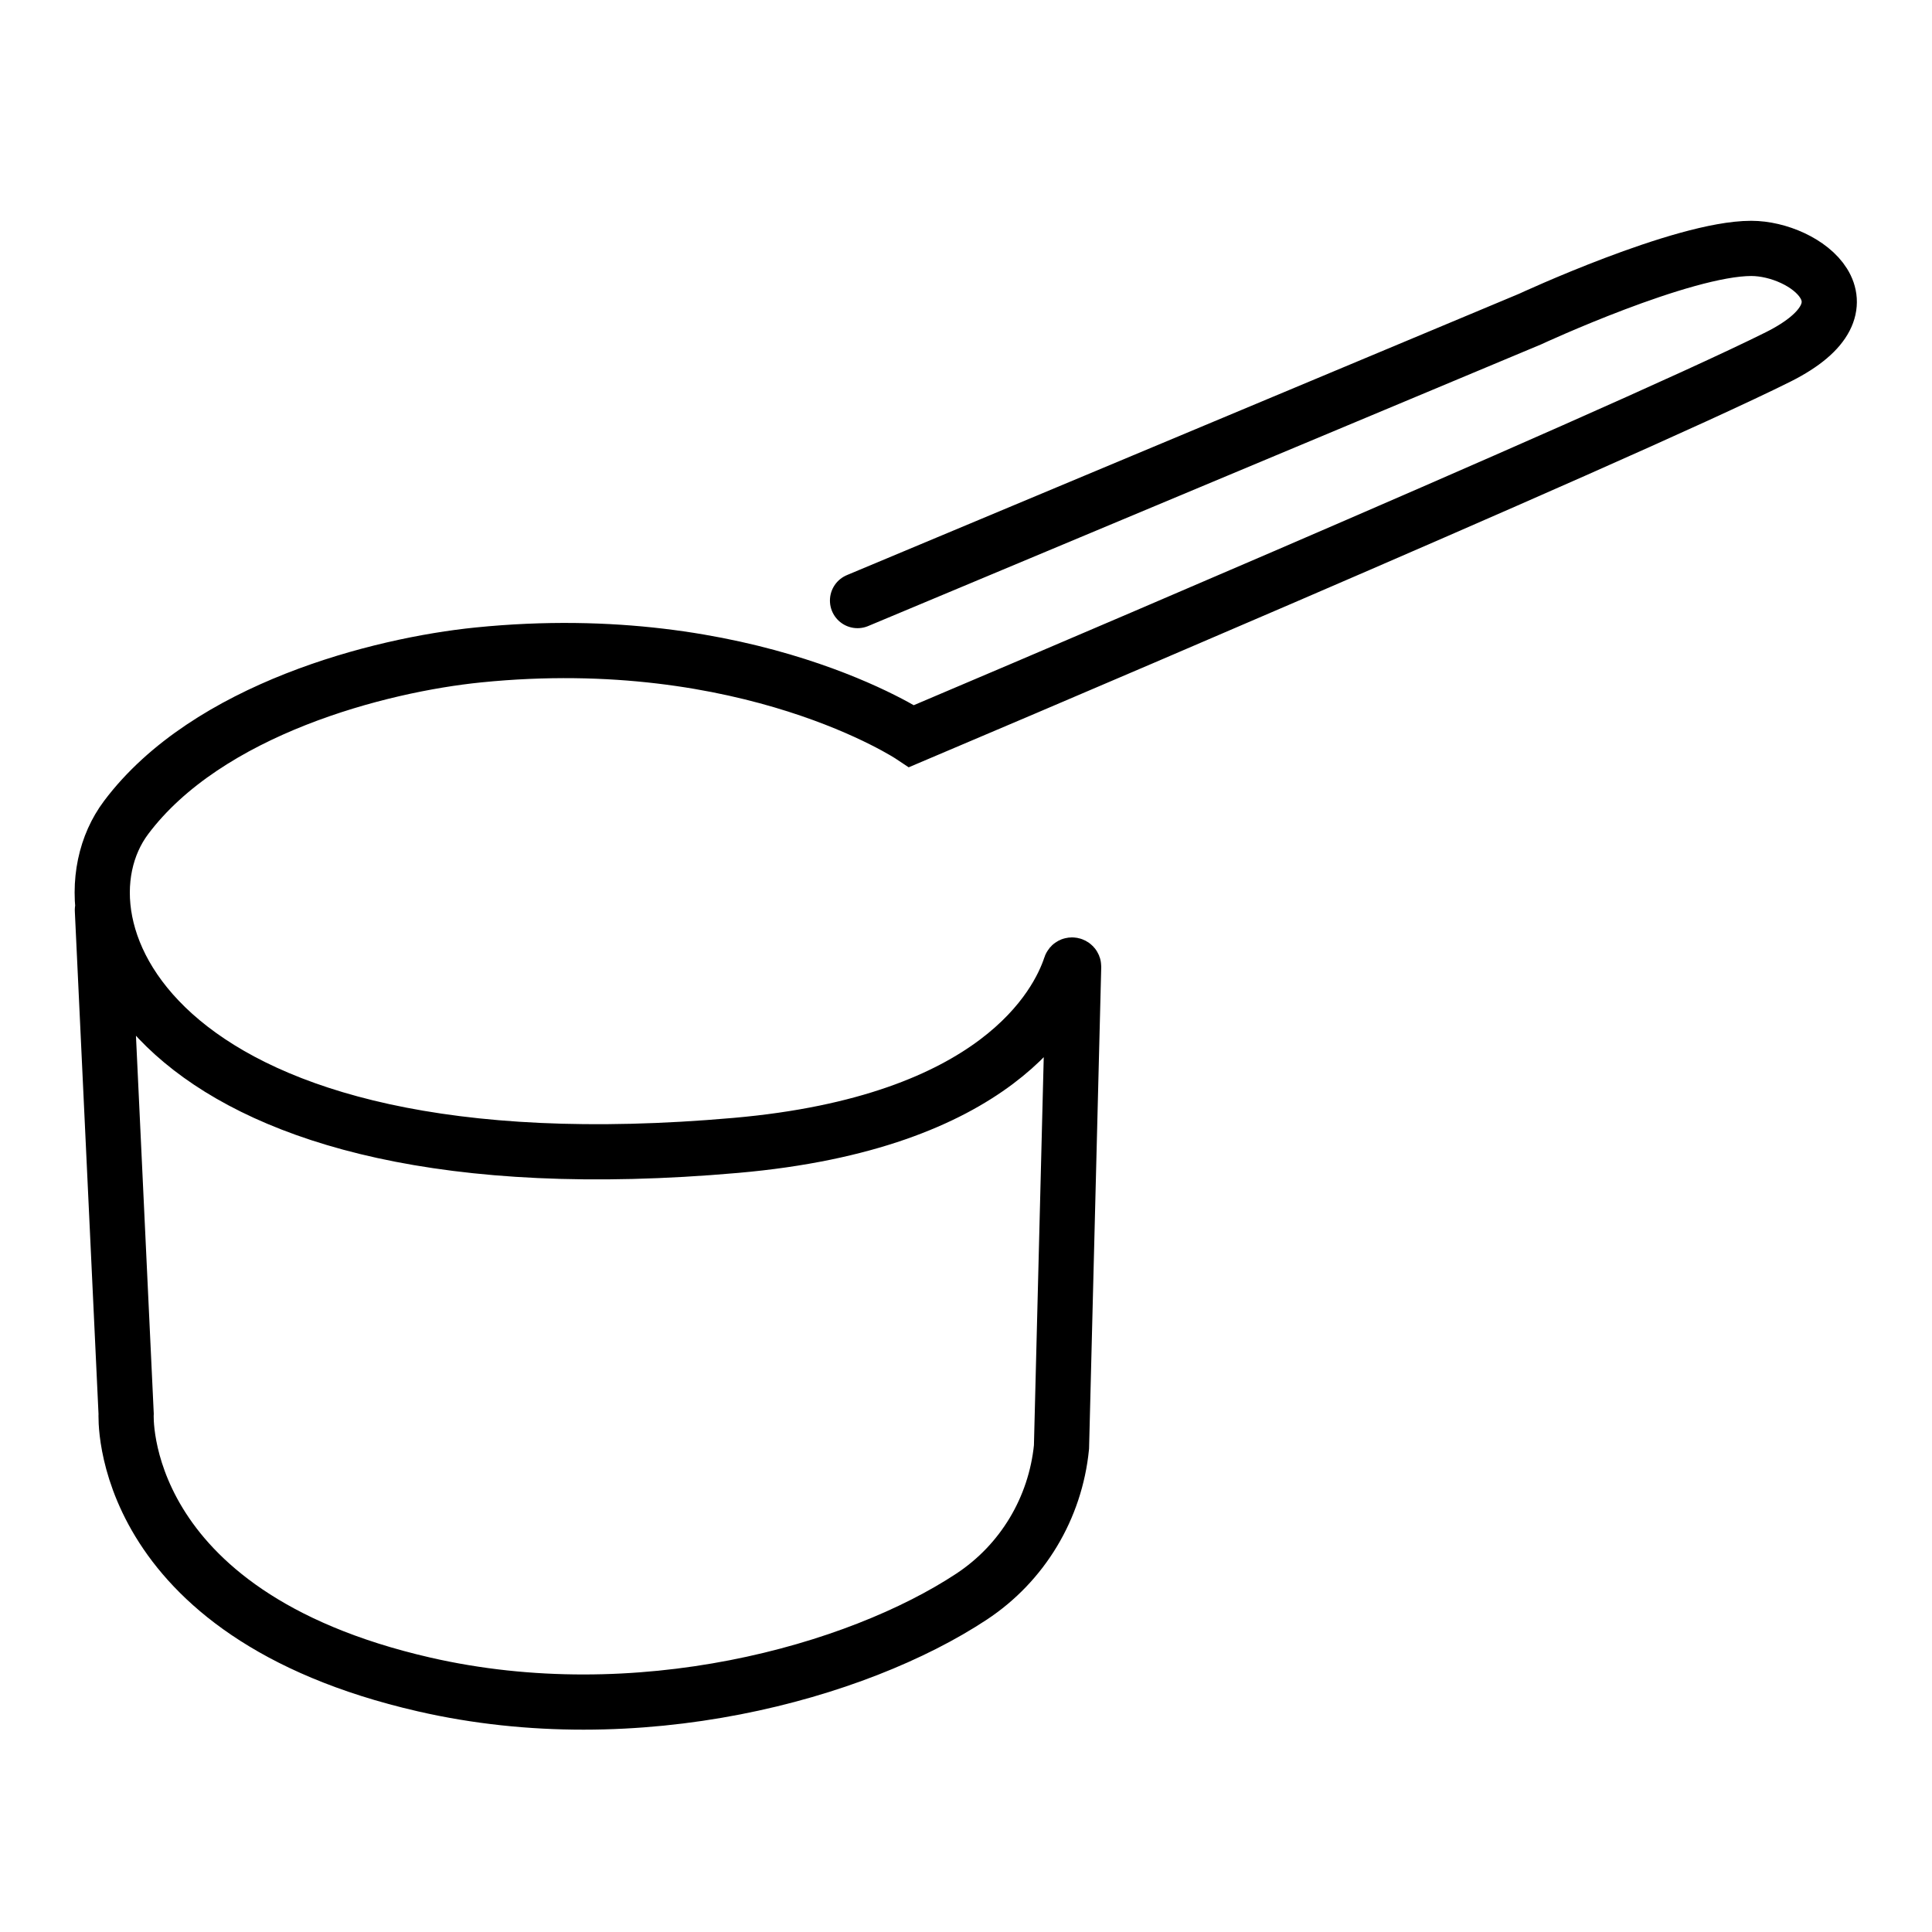 <svg viewBox="0 0 70 70" height="70" width="70" xmlns="http://www.w3.org/2000/svg" id="a"><defs><style>.b{fill:none;stroke:#000;stroke-linecap:round;stroke-miterlimit:10;stroke-width:2px;}</style></defs><path d="M31.07,21.76l24.37-10.2s5.51-2.56,8.01-2.56c1.96,0,4.71,2.06.98,3.93-5.89,2.94-31.4,13.74-31.4,13.74,0,0-5.89-3.93-15.7-2.94-3.57.36-9.81,1.96-12.76,5.89s.98,13.74,22.09,11.88c9.46-.83,11.66-5.07,12.13-6.5.02-.06.11-.04.11.02l-.44,17.41c-.22,2.21-1.41,4.2-3.26,5.42-4.15,2.74-12.09,4.96-19.84,3.18-11.2-2.57-10.79-9.81-10.79-9.81l-.86-18.25" class="b"></path></svg>